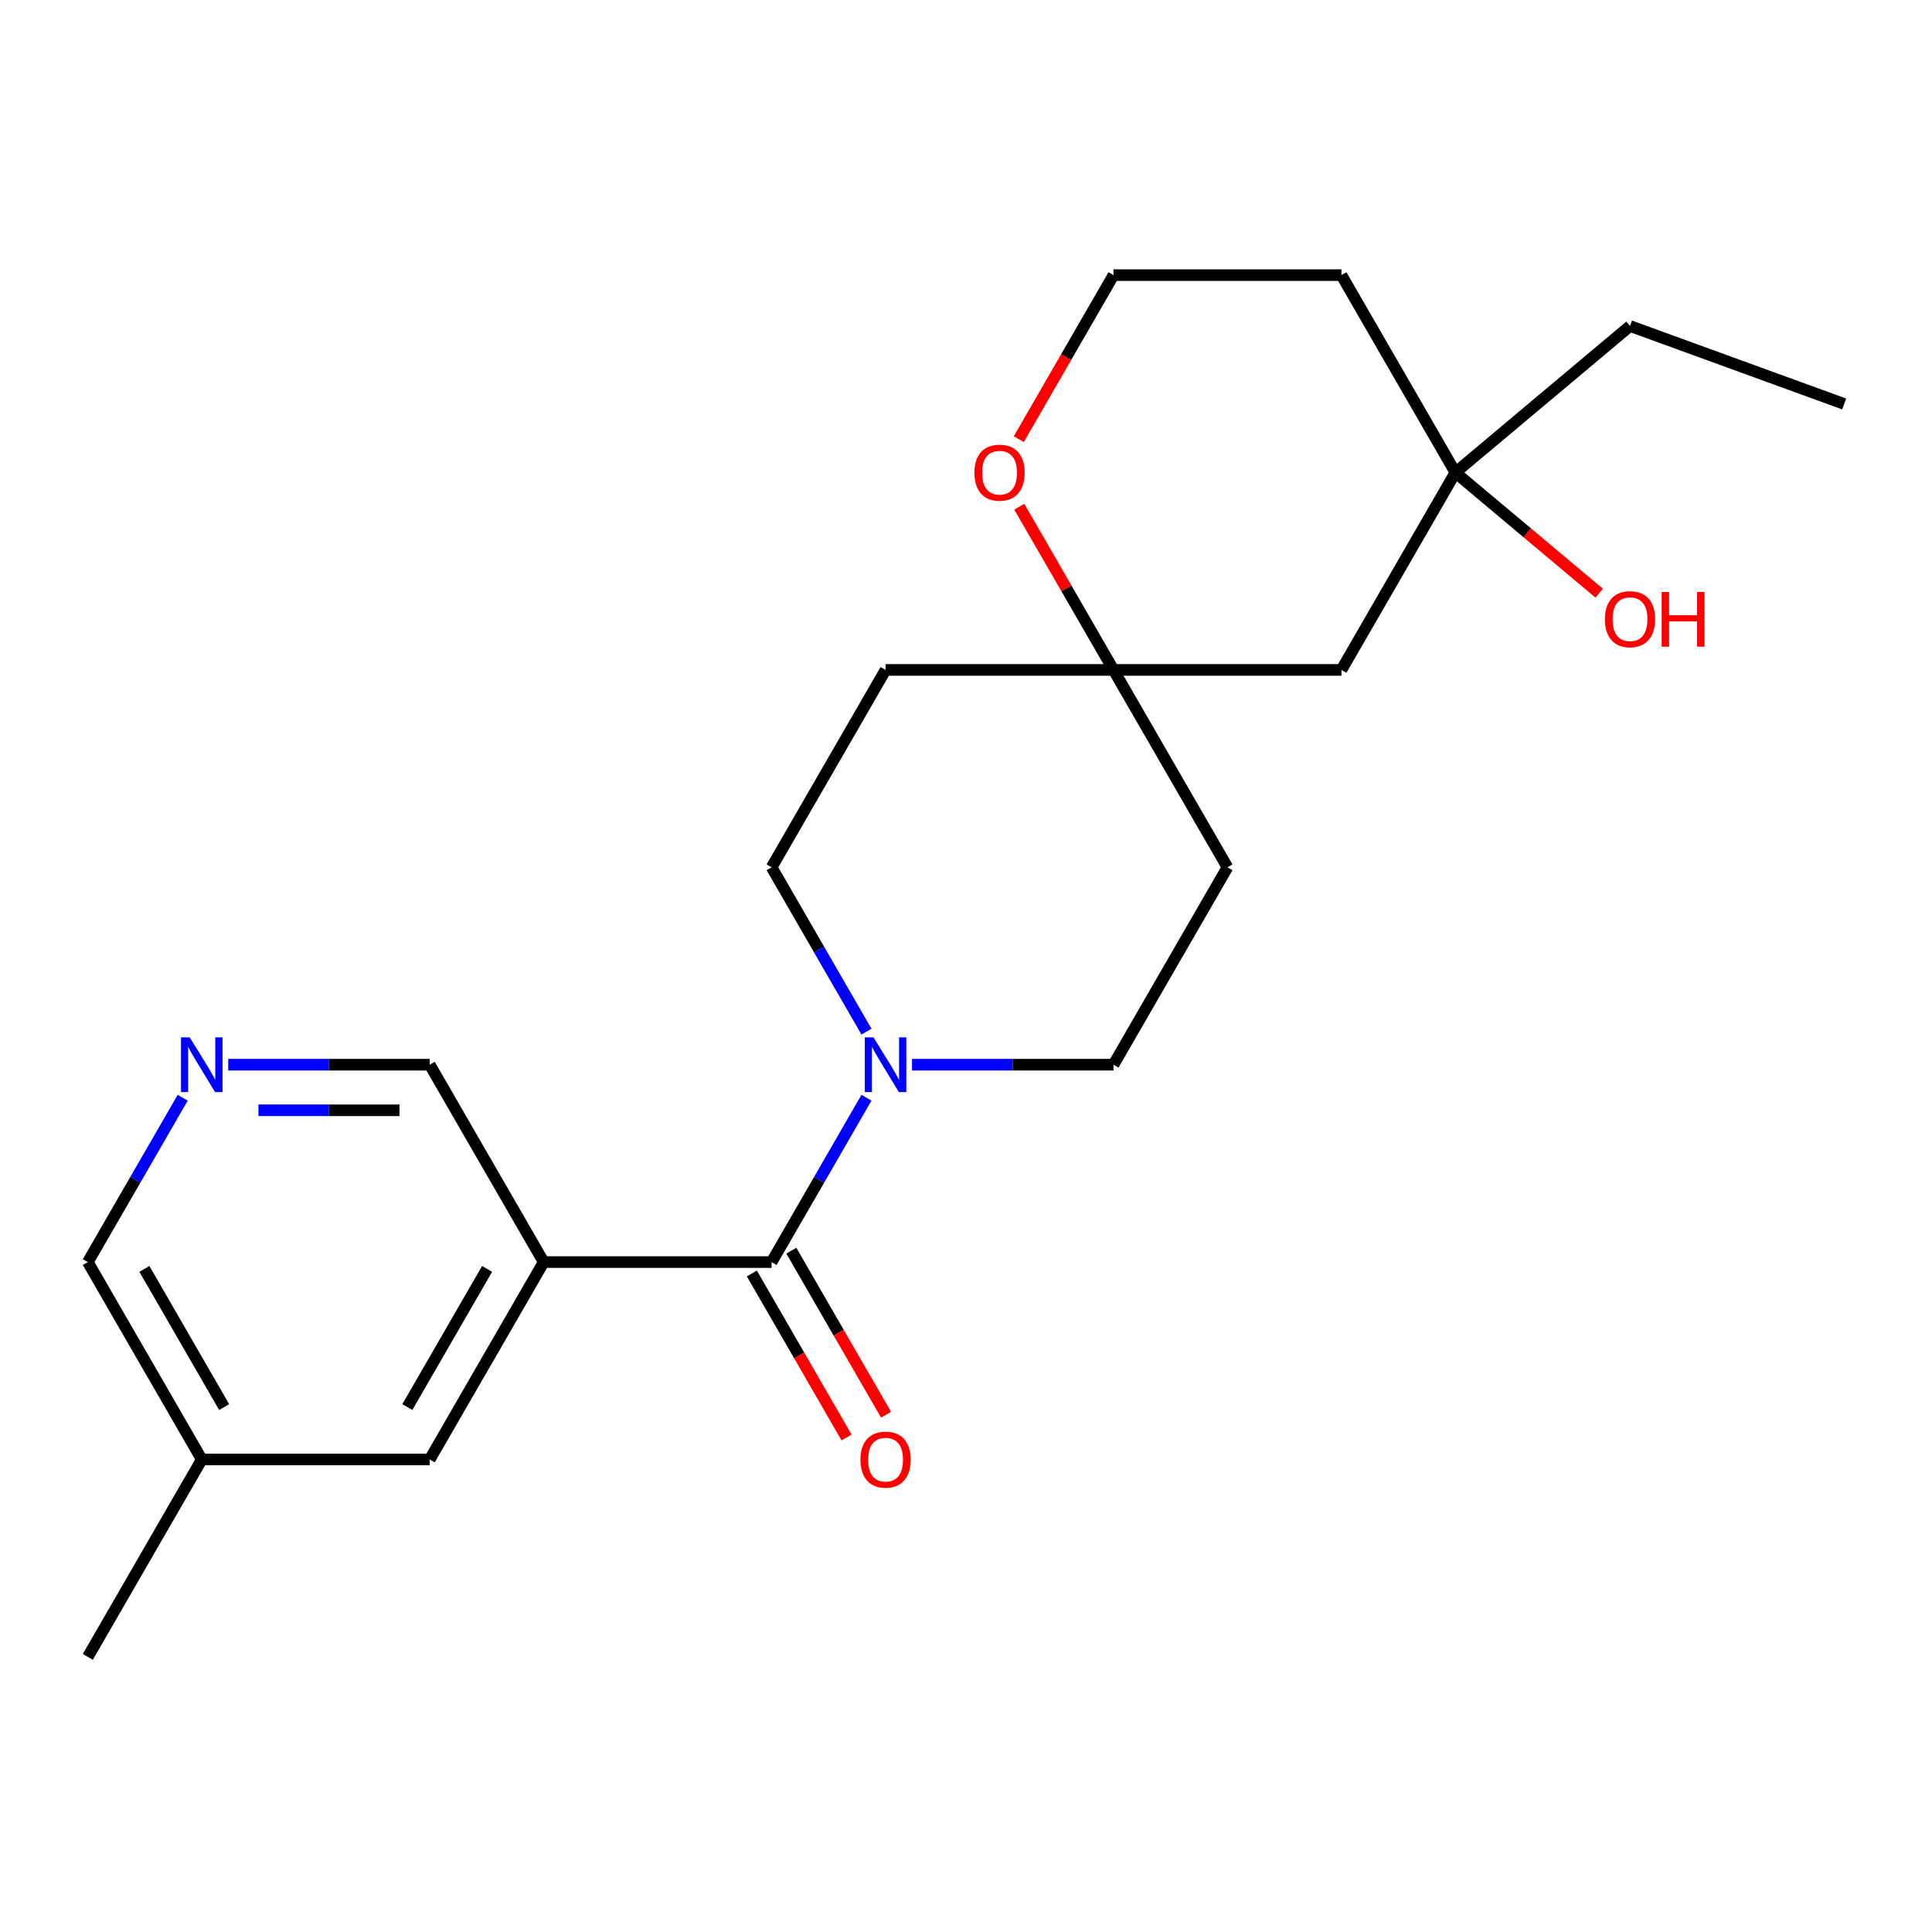 <?xml version='1.0' encoding='iso-8859-1'?>
<svg version='1.1' baseProfile='full'
              xmlns='http://www.w3.org/2000/svg'
                      xmlns:rdkit='http://www.rdkit.org/xml'
                      xmlns:xlink='http://www.w3.org/1999/xlink'
                  xml:space='preserve'
width='1000px' height='1000px' viewBox='0 0 1000 1000'>
<!-- END OF HEADER -->
<rect style='opacity:1.0;fill:#FFFFFF;stroke:none' width='1000' height='1000' x='0' y='0'> </rect>
<path class='bond-0' d='M 399.382,653.255 L 281.406,653.255' style='fill:none;fill-rule:evenodd;stroke:#000000;stroke-width:6px;stroke-linecap:butt;stroke-linejoin:miter;stroke-opacity:1' />
<path class='bond-1' d='M 399.382,653.255 L 423.937,610.725' style='fill:none;fill-rule:evenodd;stroke:#000000;stroke-width:6px;stroke-linecap:butt;stroke-linejoin:miter;stroke-opacity:1' />
<path class='bond-1' d='M 423.937,610.725 L 448.492,568.194' style='fill:none;fill-rule:evenodd;stroke:#0000FF;stroke-width:6px;stroke-linecap:butt;stroke-linejoin:miter;stroke-opacity:1' />
<path class='bond-10' d='M 389.165,659.154 L 413.674,701.604' style='fill:none;fill-rule:evenodd;stroke:#000000;stroke-width:6px;stroke-linecap:butt;stroke-linejoin:miter;stroke-opacity:1' />
<path class='bond-10' d='M 413.674,701.604 L 438.183,744.055' style='fill:none;fill-rule:evenodd;stroke:#FF0000;stroke-width:6px;stroke-linecap:butt;stroke-linejoin:miter;stroke-opacity:1' />
<path class='bond-10' d='M 409.599,647.356 L 434.108,689.807' style='fill:none;fill-rule:evenodd;stroke:#000000;stroke-width:6px;stroke-linecap:butt;stroke-linejoin:miter;stroke-opacity:1' />
<path class='bond-10' d='M 434.108,689.807 L 458.617,732.257' style='fill:none;fill-rule:evenodd;stroke:#FF0000;stroke-width:6px;stroke-linecap:butt;stroke-linejoin:miter;stroke-opacity:1' />
<path class='bond-4' d='M 281.406,653.255 L 222.418,755.425' style='fill:none;fill-rule:evenodd;stroke:#000000;stroke-width:6px;stroke-linecap:butt;stroke-linejoin:miter;stroke-opacity:1' />
<path class='bond-4' d='M 252.124,656.783 L 210.832,728.302' style='fill:none;fill-rule:evenodd;stroke:#000000;stroke-width:6px;stroke-linecap:butt;stroke-linejoin:miter;stroke-opacity:1' />
<path class='bond-13' d='M 281.406,653.255 L 222.418,551.085' style='fill:none;fill-rule:evenodd;stroke:#000000;stroke-width:6px;stroke-linecap:butt;stroke-linejoin:miter;stroke-opacity:1' />
<path class='bond-7' d='M 472.059,551.085 L 524.203,551.085' style='fill:none;fill-rule:evenodd;stroke:#0000FF;stroke-width:6px;stroke-linecap:butt;stroke-linejoin:miter;stroke-opacity:1' />
<path class='bond-7' d='M 524.203,551.085 L 576.346,551.085' style='fill:none;fill-rule:evenodd;stroke:#000000;stroke-width:6px;stroke-linecap:butt;stroke-linejoin:miter;stroke-opacity:1' />
<path class='bond-8' d='M 448.492,533.976 L 423.937,491.445' style='fill:none;fill-rule:evenodd;stroke:#0000FF;stroke-width:6px;stroke-linecap:butt;stroke-linejoin:miter;stroke-opacity:1' />
<path class='bond-8' d='M 423.937,491.445 L 399.382,448.915' style='fill:none;fill-rule:evenodd;stroke:#000000;stroke-width:6px;stroke-linecap:butt;stroke-linejoin:miter;stroke-opacity:1' />
<path class='bond-2' d='M 576.346,346.745 L 458.37,346.745' style='fill:none;fill-rule:evenodd;stroke:#000000;stroke-width:6px;stroke-linecap:butt;stroke-linejoin:miter;stroke-opacity:1' />
<path class='bond-6' d='M 576.346,346.745 L 694.322,346.745' style='fill:none;fill-rule:evenodd;stroke:#000000;stroke-width:6px;stroke-linecap:butt;stroke-linejoin:miter;stroke-opacity:1' />
<path class='bond-9' d='M 576.346,346.745 L 551.964,304.515' style='fill:none;fill-rule:evenodd;stroke:#000000;stroke-width:6px;stroke-linecap:butt;stroke-linejoin:miter;stroke-opacity:1' />
<path class='bond-9' d='M 551.964,304.515 L 527.582,262.284' style='fill:none;fill-rule:evenodd;stroke:#FF0000;stroke-width:6px;stroke-linecap:butt;stroke-linejoin:miter;stroke-opacity:1' />
<path class='bond-22' d='M 576.346,346.745 L 635.334,448.915' style='fill:none;fill-rule:evenodd;stroke:#000000;stroke-width:6px;stroke-linecap:butt;stroke-linejoin:miter;stroke-opacity:1' />
<path class='bond-3' d='M 118.132,551.085 L 170.275,551.085' style='fill:none;fill-rule:evenodd;stroke:#0000FF;stroke-width:6px;stroke-linecap:butt;stroke-linejoin:miter;stroke-opacity:1' />
<path class='bond-3' d='M 170.275,551.085 L 222.418,551.085' style='fill:none;fill-rule:evenodd;stroke:#000000;stroke-width:6px;stroke-linecap:butt;stroke-linejoin:miter;stroke-opacity:1' />
<path class='bond-3' d='M 133.775,574.68 L 170.275,574.68' style='fill:none;fill-rule:evenodd;stroke:#0000FF;stroke-width:6px;stroke-linecap:butt;stroke-linejoin:miter;stroke-opacity:1' />
<path class='bond-3' d='M 170.275,574.68 L 206.775,574.68' style='fill:none;fill-rule:evenodd;stroke:#000000;stroke-width:6px;stroke-linecap:butt;stroke-linejoin:miter;stroke-opacity:1' />
<path class='bond-18' d='M 94.564,568.194 L 70.01,610.725' style='fill:none;fill-rule:evenodd;stroke:#0000FF;stroke-width:6px;stroke-linecap:butt;stroke-linejoin:miter;stroke-opacity:1' />
<path class='bond-18' d='M 70.01,610.725 L 45.455,653.255' style='fill:none;fill-rule:evenodd;stroke:#000000;stroke-width:6px;stroke-linecap:butt;stroke-linejoin:miter;stroke-opacity:1' />
<path class='bond-16' d='M 222.418,755.425 L 104.442,755.425' style='fill:none;fill-rule:evenodd;stroke:#000000;stroke-width:6px;stroke-linecap:butt;stroke-linejoin:miter;stroke-opacity:1' />
<path class='bond-5' d='M 753.31,244.575 L 694.322,346.745' style='fill:none;fill-rule:evenodd;stroke:#000000;stroke-width:6px;stroke-linecap:butt;stroke-linejoin:miter;stroke-opacity:1' />
<path class='bond-17' d='M 753.31,244.575 L 790.522,275.8' style='fill:none;fill-rule:evenodd;stroke:#000000;stroke-width:6px;stroke-linecap:butt;stroke-linejoin:miter;stroke-opacity:1' />
<path class='bond-17' d='M 790.522,275.8 L 827.735,307.025' style='fill:none;fill-rule:evenodd;stroke:#FF0000;stroke-width:6px;stroke-linecap:butt;stroke-linejoin:miter;stroke-opacity:1' />
<path class='bond-19' d='M 753.31,244.575 L 843.684,168.741' style='fill:none;fill-rule:evenodd;stroke:#000000;stroke-width:6px;stroke-linecap:butt;stroke-linejoin:miter;stroke-opacity:1' />
<path class='bond-24' d='M 753.31,244.575 L 694.322,142.405' style='fill:none;fill-rule:evenodd;stroke:#000000;stroke-width:6px;stroke-linecap:butt;stroke-linejoin:miter;stroke-opacity:1' />
<path class='bond-11' d='M 576.346,551.085 L 635.334,448.915' style='fill:none;fill-rule:evenodd;stroke:#000000;stroke-width:6px;stroke-linecap:butt;stroke-linejoin:miter;stroke-opacity:1' />
<path class='bond-12' d='M 399.382,448.915 L 458.37,346.745' style='fill:none;fill-rule:evenodd;stroke:#000000;stroke-width:6px;stroke-linecap:butt;stroke-linejoin:miter;stroke-opacity:1' />
<path class='bond-15' d='M 527.328,227.305 L 551.837,184.855' style='fill:none;fill-rule:evenodd;stroke:#FF0000;stroke-width:6px;stroke-linecap:butt;stroke-linejoin:miter;stroke-opacity:1' />
<path class='bond-15' d='M 551.837,184.855 L 576.346,142.405' style='fill:none;fill-rule:evenodd;stroke:#000000;stroke-width:6px;stroke-linecap:butt;stroke-linejoin:miter;stroke-opacity:1' />
<path class='bond-14' d='M 694.322,142.405 L 576.346,142.405' style='fill:none;fill-rule:evenodd;stroke:#000000;stroke-width:6px;stroke-linecap:butt;stroke-linejoin:miter;stroke-opacity:1' />
<path class='bond-20' d='M 104.442,755.425 L 45.455,857.595' style='fill:none;fill-rule:evenodd;stroke:#000000;stroke-width:6px;stroke-linecap:butt;stroke-linejoin:miter;stroke-opacity:1' />
<path class='bond-23' d='M 104.442,755.425 L 45.455,653.255' style='fill:none;fill-rule:evenodd;stroke:#000000;stroke-width:6px;stroke-linecap:butt;stroke-linejoin:miter;stroke-opacity:1' />
<path class='bond-23' d='M 116.028,728.302 L 74.737,656.783' style='fill:none;fill-rule:evenodd;stroke:#000000;stroke-width:6px;stroke-linecap:butt;stroke-linejoin:miter;stroke-opacity:1' />
<path class='bond-21' d='M 843.684,168.741 L 954.545,209.091' style='fill:none;fill-rule:evenodd;stroke:#000000;stroke-width:6px;stroke-linecap:butt;stroke-linejoin:miter;stroke-opacity:1' />
<path  class='atom-2' d='M 452.11 536.925
L 461.39 551.925
Q 462.31 553.405, 463.79 556.085
Q 465.27 558.765, 465.35 558.925
L 465.35 536.925
L 469.11 536.925
L 469.11 565.245
L 465.23 565.245
L 455.27 548.845
Q 454.11 546.925, 452.87 544.725
Q 451.67 542.525, 451.31 541.845
L 451.31 565.245
L 447.63 565.245
L 447.63 536.925
L 452.11 536.925
' fill='#0000FF'/>
<path  class='atom-4' d='M 98.183 536.925
L 107.462 551.925
Q 108.382 553.405, 109.862 556.085
Q 111.342 558.765, 111.422 558.925
L 111.422 536.925
L 115.182 536.925
L 115.182 565.245
L 111.302 565.245
L 101.342 548.845
Q 100.182 546.925, 98.942 544.725
Q 97.743 542.525, 97.382 541.845
L 97.382 565.245
L 93.703 565.245
L 93.703 536.925
L 98.183 536.925
' fill='#0000FF'/>
<path  class='atom-10' d='M 504.358 244.655
Q 504.358 237.855, 507.718 234.055
Q 511.078 230.255, 517.358 230.255
Q 523.638 230.255, 526.998 234.055
Q 530.358 237.855, 530.358 244.655
Q 530.358 251.535, 526.958 255.455
Q 523.558 259.335, 517.358 259.335
Q 511.118 259.335, 507.718 255.455
Q 504.358 251.575, 504.358 244.655
M 517.358 256.135
Q 521.678 256.135, 523.998 253.255
Q 526.358 250.335, 526.358 244.655
Q 526.358 239.095, 523.998 236.295
Q 521.678 233.455, 517.358 233.455
Q 513.038 233.455, 510.678 236.255
Q 508.358 239.055, 508.358 244.655
Q 508.358 250.375, 510.678 253.255
Q 513.038 256.135, 517.358 256.135
' fill='#FF0000'/>
<path  class='atom-11' d='M 445.37 755.505
Q 445.37 748.705, 448.73 744.905
Q 452.09 741.105, 458.37 741.105
Q 464.65 741.105, 468.01 744.905
Q 471.37 748.705, 471.37 755.505
Q 471.37 762.385, 467.97 766.305
Q 464.57 770.185, 458.37 770.185
Q 452.13 770.185, 448.73 766.305
Q 445.37 762.425, 445.37 755.505
M 458.37 766.985
Q 462.69 766.985, 465.01 764.105
Q 467.37 761.185, 467.37 755.505
Q 467.37 749.945, 465.01 747.145
Q 462.69 744.305, 458.37 744.305
Q 454.05 744.305, 451.69 747.105
Q 449.37 749.905, 449.37 755.505
Q 449.37 761.225, 451.69 764.105
Q 454.05 766.985, 458.37 766.985
' fill='#FF0000'/>
<path  class='atom-18' d='M 830.684 320.488
Q 830.684 313.688, 834.044 309.888
Q 837.404 306.088, 843.684 306.088
Q 849.964 306.088, 853.324 309.888
Q 856.684 313.688, 856.684 320.488
Q 856.684 327.368, 853.284 331.288
Q 849.884 335.168, 843.684 335.168
Q 837.444 335.168, 834.044 331.288
Q 830.684 327.408, 830.684 320.488
M 843.684 331.968
Q 848.004 331.968, 850.324 329.088
Q 852.684 326.168, 852.684 320.488
Q 852.684 314.928, 850.324 312.128
Q 848.004 309.288, 843.684 309.288
Q 839.364 309.288, 837.004 312.088
Q 834.684 314.888, 834.684 320.488
Q 834.684 326.208, 837.004 329.088
Q 839.364 331.968, 843.684 331.968
' fill='#FF0000'/>
<path  class='atom-18' d='M 860.084 306.408
L 863.924 306.408
L 863.924 318.448
L 878.404 318.448
L 878.404 306.408
L 882.244 306.408
L 882.244 334.728
L 878.404 334.728
L 878.404 321.648
L 863.924 321.648
L 863.924 334.728
L 860.084 334.728
L 860.084 306.408
' fill='#FF0000'/>
</svg>
